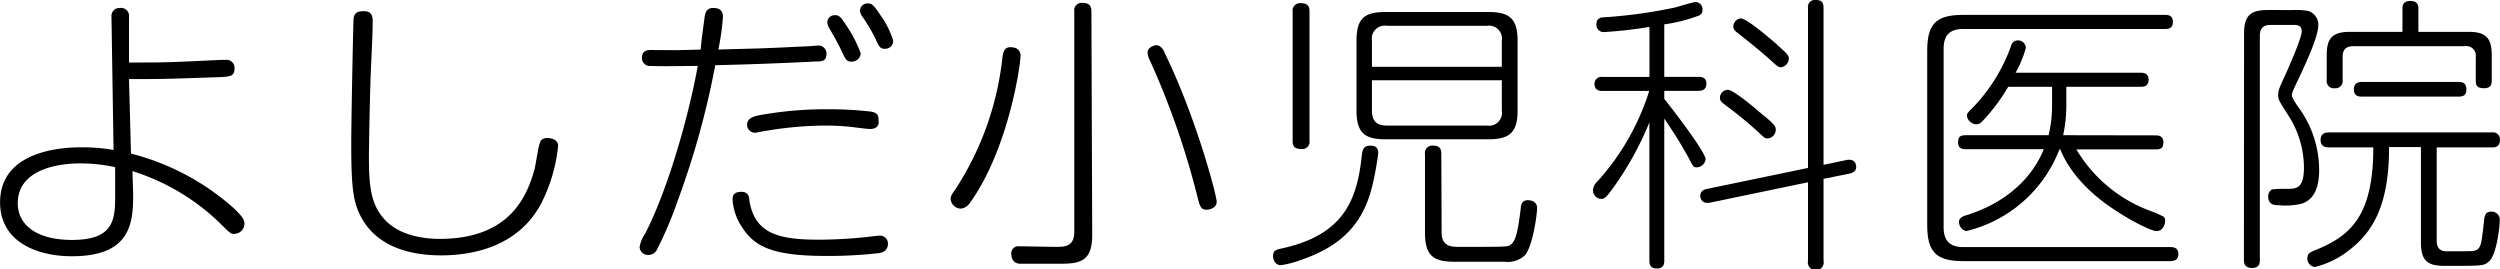 <svg xmlns="http://www.w3.org/2000/svg" viewBox="0 0 313.95 33.8"><title>logo1</title><g id="レイヤー_2" data-name="レイヤー 2"><g id="レイヤー_1-2" data-name="レイヤー 1"><path d="M16.45,19.29a30.79,30.79,0,0,1,12.81,6.77c1.16,1.08,1.44,1.55,1.44,2.05a1.3,1.3,0,0,1-1.29,1.26c-.43,0-.51-.07-1.77-1.33a27.8,27.8,0,0,0-11-6.55c0,.76.08,2.2.08,3.24,0,3.78-.72,7.45-7.71,7.45-4.24,0-9-1.73-9-6.77,0-6.3,7.34-6.91,10.11-6.91a22.85,22.85,0,0,1,4.14.33L14,2.12A1,1,0,0,1,15.08,1,1,1,0,0,1,16.2,2.12l0,5.73c4.58,0,4.61,0,11.59-.33.29,0,.51,0,.54,0a1,1,0,0,1,1.12,1.08c0,1-.58,1-1.66,1.08-7.3.25-7.45.25-11.59.25Zm-2,1.7A20.52,20.52,0,0,0,10,20.52c-2.77,0-7.77.79-7.77,5,0,2.78,2.44,4.61,6.8,4.61,5.22,0,5.47-2.45,5.43-5.79l0-2.74Z"/><path d="M46.8,2.66c0,1.88-.18,4.9-.25,6.77-.15,4.39-.22,9.5-.22,10.3,0,3.74.29,5.83,1.76,7.59C50,29.66,53.39,30,55.22,30c9,0,11-5.62,11.88-8.64.18-.57.5-3.27.83-3.71a1,1,0,0,1,.79-.32c.07,0,1.37,0,1.37,1A20.61,20.61,0,0,1,68,25.48c-3,5.76-9.14,6.59-12.59,6.59s-8.25-.83-10.3-5.29c-.79-1.69-1-3.63-1-8.71,0-3.1.25-15.33.29-15.66.07-.93.68-1,1.29-1C46.8,1.37,46.8,2.27,46.8,2.66Z"/><path d="M88.49,2.12C88.6,1.33,88.92,1,89.57,1c1,0,1.22.54,1.22,1.12a31.08,31.08,0,0,1-.58,4.1c3.64-.11,5.44-.11,10.05-.36.79,0,2.37-.14,2.45-.14a1,1,0,0,1,1.08,1c0,1-.58,1-1.37,1-4.18.22-8.39.37-12.6.47A104.47,104.47,0,0,1,85.18,25a48.5,48.5,0,0,1-2.6,6.19,1.27,1.27,0,0,1-1.15.83,1.06,1.06,0,0,1-1.11-1A4.08,4.08,0,0,1,81,29.37c2.6-5,5.26-13.71,6.63-21.09-1.73,0-4.25.07-5.91,0a1,1,0,0,1-1.11-1c0-1,.79-1,1.11-1L85,6.3c.25,0,2.56-.07,3-.07C88,5.58,88.42,2.7,88.49,2.12Zm21.59,29.7a55.52,55.52,0,0,1-6.33.32c-6.8,0-9-1.18-10.58-3.63A6.89,6.89,0,0,1,92,25.09c0-.36,0-1,1.11-1,.87,0,1,.65,1,1.12.68,4.1,3.6,4.89,8.71,4.89,1.22,0,3.49-.07,5.54-.29.29,0,1.66-.21,2-.21a1,1,0,0,1,1.15,1C111.49,31.6,110.7,31.78,110.08,31.82Zm-.82-15.62c-.36,0-2-.22-2.27-.25a29.48,29.48,0,0,0-3.28-.18,45.1,45.1,0,0,0-7.38.64c-.21,0-1.36.26-1.51.26a1,1,0,0,1-1-1c0-.83.83-1.05,1.48-1.19a46.89,46.89,0,0,1,8.85-.76,45.84,45.84,0,0,1,5.18.29c1,.15,1,.61,1,1.23C110.41,15.69,110.12,16.2,109.26,16.2Zm-2.34-8.46c-.61,0-.76-.32-1.23-1.33s-.86-1.66-1.51-2.81a1.65,1.65,0,0,1-.29-.83.92.92,0,0,1,1-.86c.4,0,.65.11,1.33,1.19a16.12,16.12,0,0,1,1.87,3.6A1.12,1.12,0,0,1,106.92,7.74Zm4.14-1.62c-.54,0-.69-.29-1.19-1.4a20.64,20.64,0,0,0-1.55-2.6A1.45,1.45,0,0,1,108,1.3a.94.94,0,0,1,1-.87c.47,0,.72.18,1.59,1.51a10.93,10.93,0,0,1,1.58,3.17A1,1,0,0,1,111.06,6.12Z"/><path d="M128.16,6.91c0,1.48-1.62,12-6.34,18.54a1.57,1.57,0,0,1-1.18.75A1.32,1.32,0,0,1,119.38,25c0-.4.21-.68.64-1.29a37.7,37.7,0,0,0,5.84-16.27c.1-.87.21-1.7,1.36-1.48A1,1,0,0,1,128.16,6.91Zm9,22.57c0,3.13-1.29,3.64-3.85,3.64H128C127,33,127,32,127,31.93a.89.89,0,0,1,1-1c.72,0,4,.07,4.64.07,1,0,2.27,0,2.27-1.87V1.44a.93.93,0,0,1,1-1.08c.9,0,1.15.4,1.15,1.08Zm9.07-22.89c3.93,8,6.56,17.92,6.56,18.75s-1,1-1.26,1c-.76,0-.87-.5-1.19-1.76a100.52,100.52,0,0,0-5.94-17,2.53,2.53,0,0,1-.29-1c0-.58.76-.9,1.12-.9S145.94,5.94,146.26,6.59Z"/><path d="M160.92,31.21c7.63-1.66,9.47-5.83,10.08-11.56.11-.75.14-1.36,1.08-1.36.58,0,1,.21,1,.9a35.45,35.45,0,0,1-.8,4.35c-1.29,5.15-4.49,7.6-9,9.14a12,12,0,0,1-2.42.62c-.86,0-1-.94-1-1.12C159.91,31.6,160,31.39,160.92,31.21Zm3.53-13.5a.9.9,0,0,1-1,1c-.83,0-1.12-.28-1.12-1V1.48A.94.94,0,0,1,163.37.4c1,0,1.08.57,1.08,1.08Zm26.13-3.85c0,2.7-.94,3.63-3.63,3.63h-13c-2.63,0-3.6-.86-3.6-3.63V5.15c0-2.74.89-3.64,3.6-3.64h13c2.66,0,3.63.87,3.63,3.64ZM172.29,8.39H188.6V5.11a1.63,1.63,0,0,0-1.87-1.87H174.17a1.63,1.63,0,0,0-1.88,1.87Zm0,1.69v3.81c0,1.26.54,1.88,1.88,1.88h12.56a1.63,1.63,0,0,0,1.87-1.88V10.08Zm8.75,19C181,31,182.3,31,183.27,31c5.22,0,5.83,0,6.23-.15.9-.39,1.12-1.91,1.48-4.71,0-.29.1-1,.86-1,.14,0,1.19,0,1.19,1,0,.75-.54,4.82-1.55,5.94a3.21,3.21,0,0,1-2.56.79H182.7c-2.59,0-3.75-.65-3.75-3.64V19.37A.93.93,0,0,1,180,18.29c.93,0,1,.57,1,1.08Z"/><path d="M209,32.72c0,.29,0,1-.93,1s-.94-.69-.94-1V15.37a39.62,39.62,0,0,1-4.39,8c-1,1.4-1.22,1.61-1.69,1.61a1.09,1.09,0,0,1-1-1.15,1.57,1.57,0,0,1,.51-1,30.58,30.58,0,0,0,6.55-11.41h-5.87c-.25,0-1,0-1-.86a.86.86,0,0,1,1-.9h5.9V3.38a55.71,55.71,0,0,1-5.72.65.91.91,0,0,1-.94-1c0-.79.62-.86,1-.86A62.41,62.41,0,0,0,210.35.94c.39-.11,2.34-.69,2.55-.69a.91.91,0,0,1,.9,1,.71.71,0,0,1-.5.72A19.49,19.49,0,0,1,209,3.06V9.65h4.29c.29,0,1,0,1,.86s-.72.9-1,.9H209v1c1.23,1.55,5.19,6.7,5.19,7.6a1.15,1.15,0,0,1-1.12,1c-.39,0-.39,0-1.15-1.44-1-1.72-1-1.83-2.92-4.68Zm20,0a1,1,0,1,1-1.95,0V22.89l-12.31,2.56c-1,.18-1.22-.51-1.22-.87,0-.68.65-.82.86-.86l12.67-2.63V1A.86.86,0,0,1,228,0c.72,0,1,.25,1,1V20.7l2.91-.61c1-.18,1.19.5,1.19.86,0,.68-.61.79-.86.86l-3.24.65ZM220.86,14C223,15.69,223,15.91,223,16.31A1.11,1.11,0,0,1,222,17.39c-.36,0-.43-.08-1.22-.83a50.08,50.08,0,0,0-4-3.28c-.61-.47-.79-.61-.79-1a1,1,0,0,1,1-1C217.55,11.23,220.07,13.28,220.86,14Zm2.34-8.35c1.4,1.22,1.44,1.4,1.44,1.72a1.13,1.13,0,0,1-1,1.08c-.32,0-.47-.14-1.65-1.22-1.48-1.3-3.28-2.7-3.78-3.1-.33-.25-.54-.43-.54-.82a1.07,1.07,0,0,1,.9-1C219.31,2.27,222.22,4.79,223.2,5.62Z"/><path d="M271.87,1.87c.32,0,1,0,1,.87s-.62.9-1,.9H246.56c-1.8,0-2.48.86-2.48,2.52V28.51c0,1.62.68,2.52,2.48,2.52h26c.25,0,1,0,1,.86s-.69.9-1,.9h-26c-3.38,0-4.54-1.11-4.54-4.53V6.41c0-3.39,1.08-4.54,4.54-4.54ZM270.68,17c.29,0,1,0,1,.9s-.65.86-1,.86h-9.93a18.05,18.05,0,0,0,9.14,7.67,13.81,13.81,0,0,1,1.83.79.67.67,0,0,1,.18.51c0,.39-.25,1.29-1.08,1.29-.64,0-3.09-1.22-5.25-2.66-4.93-3.2-6.41-6.55-6.84-7.6h-.11A16.71,16.71,0,0,1,247,29c-.68,0-1-.75-1-1.15s.43-.68.83-.79c6.51-2,9-6.19,9.82-8.32h-9.75c-.51,0-1-.1-1-.86s.32-.9,1-.9h10.36a15.78,15.78,0,0,0,.44-3.78v-2.3h-5.51a23.19,23.19,0,0,1-3.24,4.32,1.06,1.06,0,0,1-.76.39A1.27,1.27,0,0,1,247,14.54c0-.25.14-.43.47-.75a21.5,21.5,0,0,0,5.07-8,.88.88,0,0,1,.87-.72,1,1,0,0,1,1,.93,13.67,13.67,0,0,1-1.29,3.13h15.65c.29,0,1.05,0,1.05.87s-.61.9-1.05.9h-9.28v2.16a18,18,0,0,1-.4,3.92Z"/><path d="M281.81,4.21c0-2.19.75-2.95,2.95-2.95H288a9,9,0,0,1,1.84.11,1.79,1.79,0,0,1,1.29,1.83c0,1.34-1.43,4.43-2.15,6-1,2.12-1.16,2.41-1.16,2.73s.22.65.72,1.41a13.34,13.34,0,0,1,2.7,8c0,2.16-.61,3.74-2.23,4.25a8.79,8.79,0,0,1-2.84.18c-.47,0-1.33,0-1.33-1.12a1,1,0,0,1,.46-.86,12.16,12.16,0,0,1,1.77-.07c1.33,0,2.26,0,2.26-2.74a12.19,12.19,0,0,0-2.15-6.77c-1.08-1.73-1.08-1.73-1.08-2.3s.07-.69.75-2.2c.54-1.18,2.2-4.93,2.2-5.76s-.65-.82-1.05-.82h-2.84c-.94,0-1.37.43-1.37,1.36V32.65c0,.5-.11,1-1,1s-1-.58-1-1Zm24.19,26c0,.94.43,1.26,1,1.34.22,0,.44,0,2.52,0,1.7,0,2,0,2.24-2.27.07-.39.07-.54.21-1.76.07-.54.22-.94.87-.94a1,1,0,0,1,1.08,1.05c0,1-.44,4.43-1.34,5.18-.64.58-.72.58-5.47.58-2.05,0-3.09-.43-3.09-2.92v-12h-4c0,7-1.84,10.54-5.08,13a11.25,11.25,0,0,1-4.25,2.06,1.07,1.07,0,0,1-.93-1.12c0-.54.36-.72.75-.9,4.43-1.76,7.53-4.07,7.53-13H292.5c-.29,0-1.08,0-1.08-.94s.79-.94,1.08-.94h20.44a.86.86,0,0,1,1,.94c0,.94-.68.94-1,.94H306ZM310,4c2.16,0,2.91.75,2.91,2.91v3.17c0,.39,0,1-1,1s-1-.57-1-1V7.16a1.2,1.2,0,0,0-1.37-1.36H295.56c-1,0-1.37.46-1.37,1.36v2.92a.9.9,0,0,1-1,1,.89.89,0,0,1-1-1V6.91c0-2.12.72-2.91,2.92-2.91h6.59V1.12c0-.33,0-1,1-1s1,.65,1,1.05V4ZM296.6,12.13c-.29,0-1,0-1-.9s.72-.94,1-.94h12.13c.44,0,1,.08,1,.94s-.57.9-1,.9Z"/></g></g></svg>